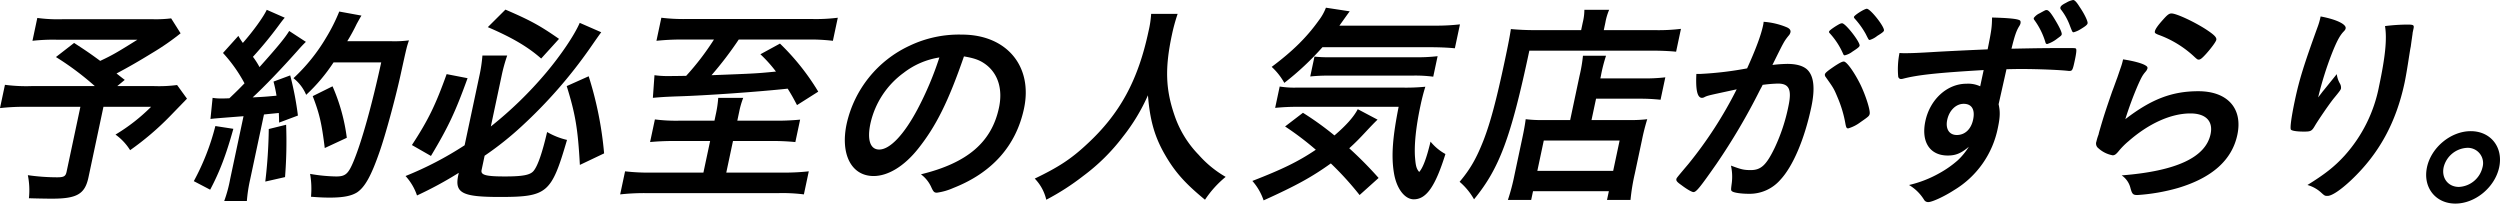 <svg xmlns="http://www.w3.org/2000/svg" width="875.825" height="71.321" viewBox="0 0 875.825 71.321">
  <g id="グループ_9" data-name="グループ 9" transform="translate(-908.503 5.556)">
    <path id="パス_28" data-name="パス 28" d="M1159.432,33.734a39.543,39.543,0,0,0,.692-5.014h8.755a28.986,28.986,0,0,0-1.424,4.94l-.652,3.068h13.322a86.8,86.8,0,0,0,8.686-.374l-1.671,7.857a81.918,81.918,0,0,0-8.228-.374h-13.62l-2.354,11.076h19.832a78.6,78.6,0,0,0,9.076-.449l-1.718,8.083a59.049,59.049,0,0,0-8.811-.449h-46.624a76.924,76.924,0,0,0-8.925.449l1.717-8.083a70.733,70.733,0,0,0,8.96.449h18.485l2.354-11.076h-12.647c-3.218,0-6.095.15-8.387.374l1.686-7.932a56.948,56.948,0,0,0,8.212.449H1158.8ZM1147.4,8.289a84.473,84.473,0,0,0-8.926.45l1.718-8.083a63.777,63.777,0,0,0,8.736.449h44.08a61.417,61.417,0,0,0,9-.449l-1.719,8.083a66.2,66.2,0,0,0-8.511-.45H1167.31a124.021,124.021,0,0,1-9.541,12.5c15.618-.6,15.618-.6,22.572-1.272a46.925,46.925,0,0,0-5.448-6.062l6.858-3.742A82.606,82.606,0,0,1,1195.16,26.55l-7.439,4.715c-1.491-2.845-1.93-3.593-3.265-5.763-10.492,1.123-28.423,2.395-38.29,2.694-4.522.15-6.5.3-8.943.524l.563-7.933a31.681,31.681,0,0,0,4.876.3c.15,0,2.545,0,6.228-.075a91.372,91.372,0,0,0,9.738-12.723Z"/>
    <g id="グループ_219" data-name="グループ 219">
      <path id="パス_25" data-name="パス 25" d="M971.771,6.119a86.885,86.885,0,0,1-9.829,6.81c-4.993,3.069-8.4,5.015-12.619,7.259,1.348,1.048,1.407,1.123,2.889,2.246l-2.631,2.17h12.872a49.049,49.049,0,0,0,8.088-.374l3.472,4.79c-.091.074-2.108,2.17-6.035,6.211a98.677,98.677,0,0,1-13.89,11.825,19.2,19.2,0,0,0-5.124-5.464,64.276,64.276,0,0,0,12.47-9.729H944.745L939.5,56.56c-1.241,5.837-3.985,7.483-12.742,7.483-2.245,0-5.9-.074-8.126-.149a26.554,26.554,0,0,0-.376-8.082,73.1,73.1,0,0,0,10.243.748c2.4,0,3-.374,3.332-1.946l4.835-22.751H917.653a74.9,74.9,0,0,0-9.15.449l1.734-8.157a56.912,56.912,0,0,0,9.334.449h22.152A99.16,99.16,0,0,0,928.1,14.426l6.363-4.94c4.142,2.695,5.582,3.668,9.141,6.287,4.156-1.945,5.859-2.919,13.025-7.409H928.636a64.4,64.4,0,0,0-8.761.375l1.7-8.009a53.4,53.4,0,0,0,8.734.45h31.882a44.167,44.167,0,0,0,6.275-.3Z"/>
      <path id="パス_26" data-name="パス 26" d="M990.254,39.572c-2.523,9.055-4.752,14.967-8.125,21.328L976.4,57.907A82.929,82.929,0,0,0,983.95,38.6ZM982.982,28.72a16.9,16.9,0,0,0,3.02.224c.524,0,1.2,0,2.86-.074,2.909-2.769,3.485-3.368,5.3-5.239A51.373,51.373,0,0,0,986.621,13l5.389-5.987a21.243,21.243,0,0,0,1.571,2.469c3.553-4.041,7.147-8.98,8.377-11.6l6.3,2.769c-.592.674-1,1.2-2.053,2.619a136.27,136.27,0,0,1-9.09,11.076,27.124,27.124,0,0,1,2.3,3.593c6.375-7.11,9.005-10.328,10.4-12.648l5.849,3.817c-.848.823-1.516,1.5-3.094,3.292-5.4,6.062-11.472,12.424-15.56,16.165,4.314-.224,4.314-.224,8.359-.6a47,47,0,0,0-1.046-4.939l5.85-2.171a108.417,108.417,0,0,1,2.7,14.07l-6.587,2.469c-.024-1.646-.047-2.245-.107-3.368-1.454.151-3.132.3-5.2.524l-4.821,22.676a53.006,53.006,0,0,0-1.173,7.634h-7.933a46.875,46.875,0,0,0,2.087-7.709l4.677-22c-8.674.674-10.5.823-11.582.973Zm25.76,9.429a158.807,158.807,0,0,1-.38,18.336l-6.92,1.571a171.649,171.649,0,0,0,1.219-18.41Zm16.62-21.852a61.158,61.158,0,0,1-9.6,11.375,14.624,14.624,0,0,0-4.447-5.837,63,63,0,0,0,11.495-14.294,62.409,62.409,0,0,0,4.544-9.055l7.78,1.422c-.565.9-.58.972-1.668,2.918a65.835,65.835,0,0,1-3.309,6.062H1045.8a38.884,38.884,0,0,0,5.976-.3c-.792,2.321-.792,2.321-3.031,12.5-1.824,8.232-5.229,20.729-7.309,26.642-2.888,8.307-5.063,12.2-7.78,14.069-1.992,1.273-4.814,1.871-9.6,1.871-2.095,0-3.651-.074-6.6-.3a30.227,30.227,0,0,0-.319-8.008,57.105,57.105,0,0,0,9.164.9c3.219,0,4.233-.9,6.069-5.314,2.917-7.035,6.476-19.907,9.685-34.65Zm-3.087,30.01c-1.073-8.681-1.854-12.049-4.217-18.185L1025,24.679a65.342,65.342,0,0,1,5,18.036Z"/>
      <path id="パス_27" data-name="パス 27" d="M1069.225,54.988a131.822,131.822,0,0,1-14.633,7.933,19.2,19.2,0,0,0-4.016-6.811,119.138,119.138,0,0,0,20.7-10.776l5.122-24.1a51.4,51.4,0,0,0,1.111-7.334h8.681a57.545,57.545,0,0,0-1.961,7.11l-3.77,17.737a135.22,135.22,0,0,0,19.335-18.785c5.106-6.062,9.894-13.1,11.806-17.512l7.532,3.293c-1.157,1.571-1.157,1.571-3.963,5.613A167.072,167.072,0,0,1,1091.343,38.6,110.6,110.6,0,0,1,1078.28,49l-1.065,5.014c-.366,1.722,1.393,2.246,8.2,2.246,6.361,0,8.942-.524,10.084-2.021,1.43-1.8,2.982-6.286,4.675-13.546a25.187,25.187,0,0,0,6.97,2.769c-5.49,18.785-6.866,19.982-23.7,19.982-13.1,0-15.714-1.422-14.393-7.633Zm3.081-33.153c-4.357,12.049-6.786,17.138-12.826,27.241l-6.672-3.817c5.769-8.831,8.3-14.069,12.166-24.846Zm13.263-24.023c8.708,3.742,12.128,5.613,18.775,10.252l-6.253,6.886c-4.6-4.041-9.982-7.259-18.691-11Zm29.163,23.349a124.875,124.875,0,0,1,5.409,27.017l-8.493,4.041c-.68-12.647-1.586-17.886-4.608-27.615Z"/>
      <path id="パス_29" data-name="パス 29" d="M1230.219,46.457c-4.912,6.211-10.583,9.653-15.672,9.653-7.783,0-11.7-7.632-9.441-18.259a39.688,39.688,0,0,1,22.063-27.392,40.2,40.2,0,0,1,18.339-3.891c15.641,0,24.887,11.076,21.737,25.894-2.784,13.1-11.224,22.526-24.777,27.84a21.052,21.052,0,0,1-5.739,1.646c-.9,0-1.208-.3-1.878-1.721a11.527,11.527,0,0,0-3.713-4.715c16.259-3.967,24.763-11.226,27.34-23.349,1.32-6.212-.186-11.451-4.126-14.744-2.238-1.8-4.173-2.544-8.146-3.217C1240.753,29.992,1236.454,38.6,1230.219,46.457Zm-5.146-26.493A30,30,0,0,0,1213.445,37.7c-1.225,5.762-.07,9.13,3.074,9.13,3.742,0,8.656-5.164,13.393-14.069a113.1,113.1,0,0,0,7.682-18.186A27.32,27.32,0,0,0,1225.073,19.964Z"/>
      <path id="パス_30" data-name="パス 30" d="M1321.065-.691a63.417,63.417,0,0,0-2.024,7.409c-2.481,11.675-2.2,19.158,1.007,28.363a36.534,36.534,0,0,0,8.405,13.621,37.59,37.59,0,0,0,9.437,7.708,36.019,36.019,0,0,0-7.239,8.007c-7.393-6.061-10.993-10.252-14.666-16.913-3.175-5.837-4.675-11.45-5.321-19.682a66.634,66.634,0,0,1-8.773,14.518,68.9,68.9,0,0,1-13.928,13.77,85.387,85.387,0,0,1-12.918,8.307,15.72,15.72,0,0,0-4.037-7.408c8.252-3.967,12.673-6.81,18.277-12.049,11.539-10.627,17.928-22.377,21.587-39.589a35.849,35.849,0,0,0,.913-6.062Z"/>
      <path id="パス_31" data-name="パス 31" d="M1384.809,62.771a108.3,108.3,0,0,0-10.069-11.076c-6.706,4.79-12.132,7.784-23.557,12.947a19.863,19.863,0,0,0-3.941-6.81c10.6-4.116,16.116-6.811,22.229-10.926a103.915,103.915,0,0,0-10.763-8.157l6.256-4.79A106.218,106.218,0,0,1,1376,41.892c4.115-3.518,6.772-6.511,8.168-9.2l6.93,3.667c-.94.9-1.9,1.871-3.928,4.041-2.231,2.4-3.67,3.891-5.987,5.987a133.847,133.847,0,0,1,10.287,10.4Zm-13.016-51.788a97.26,97.26,0,0,1-13.358,12.5,22.414,22.414,0,0,0-4.42-5.612c7.208-5.389,12.208-10.253,16.474-16.24a17.8,17.8,0,0,0,2.526-4.491l8.336,1.273c-.3.374-1.477,2.021-3.611,5.014h33.154a73.557,73.557,0,0,0,9.076-.449l-1.783,8.382c-2.271-.225-5.158-.375-8.9-.375Zm-8.255,20.88a77.21,77.21,0,0,0-8.311.375l1.59-7.484a31.391,31.391,0,0,0,6.132.374h36.521a70.278,70.278,0,0,0,8.372-.3c-.7,2.245-1.207,4.265-1.716,6.66-1.575,7.409-2.253,13.77-1.877,18.335.234,2.769.478,3.742,1.436,4.864,1.259-1.346,2.574-4.714,3.98-10.626a17.559,17.559,0,0,0,5.214,4.34c-3.525,11.3-6.665,15.866-11.08,15.866-3.219,0-6.074-3.816-6.95-9.2-.988-5.912-.487-12.5,1.638-23.2ZM1369,14.276a45,45,0,0,0,5.34.225h30.085a59.857,59.857,0,0,0,7.714-.375l-1.528,7.185a48.425,48.425,0,0,0-7.554-.374h-28.588a59.789,59.789,0,0,0-6.948.3Z"/>
      <path id="パス_32" data-name="パス 32" d="M1462.994,2.3a18.784,18.784,0,0,0,.565-4.415h8.681a20.047,20.047,0,0,0-1.329,4.49L1470.354,5h17.887a64.52,64.52,0,0,0,9.152-.45l-1.7,8.008c-2.123-.224-5.309-.374-8.827-.374H1444.28c-6.506,30.609-10.485,41.236-19.378,52.087a22.778,22.778,0,0,0-5.056-6.137c3.8-4.49,5.972-8.381,8.431-14.668,2.336-6.062,4.424-13.77,7.43-27.915,1.272-5.986,1.754-8.606,2.1-10.926,2.422.225,5.234.375,8.378.375h16.239Zm-1.133,18.71a52.287,52.287,0,0,0,1.2-7.035h8.082a54.233,54.233,0,0,0-1.81,7.11l-.175.823H1484.2a59.215,59.215,0,0,0,7.713-.374l-1.67,7.858a65.817,65.817,0,0,0-7.255-.374h-15.341l-1.591,7.483h13.1a47.473,47.473,0,0,0,6.425-.3,75.1,75.1,0,0,0-1.858,7.334l-2.482,11.675a71.632,71.632,0,0,0-1.523,9.28h-8.232l.652-3.069h-26.568l-.652,3.069h-8.157a72.981,72.981,0,0,0,2.343-8.906l2.767-13.022c.557-2.619.9-4.565,1.128-6.361a45.19,45.19,0,0,0,6.3.3h9.279Zm-14.786,33.3h26.568l2.258-10.627h-26.567Z"/>
      <path id="パス_33" data-name="パス 33" d="M1507.174,27.9a6.9,6.9,0,0,0-1.459.523,1.889,1.889,0,0,1-.962.3c-1.647,0-2.239-2.844-1.96-8.382h1.422a120.306,120.306,0,0,0,16.353-1.945c2.956-6.511,4.846-11.526,5.593-15.043a8.811,8.811,0,0,0,.195-1.272,25.732,25.732,0,0,1,7.985,1.871q1.652.672,1.414,1.8a2.7,2.7,0,0,1-.72,1.272c-1.535,1.946-1.535,1.946-5.6,10.178a48.8,48.8,0,0,1,5.168-.374q4.6,0,6.8,1.8c2.534,2.17,3.091,6.586,1.644,13.4-2.37,11.151-6.427,20.73-10.872,25.445a14.237,14.237,0,0,1-10.986,4.864c-2.7,0-5.161-.374-5.813-.823-.519-.374-.519-.374-.155-3.143a18.036,18.036,0,0,0-.315-5.912c3.606,1.347,4.531,1.571,6.925,1.571,3.593,0,5.454-1.721,8.39-7.783a63.378,63.378,0,0,0,4.823-14.593c1.241-5.838.265-7.933-3.7-7.933a50.672,50.672,0,0,0-5.334.449c-.415.9-.507.973-1.013,1.946a219.7,219.7,0,0,1-15.217,25.819c-5.7,8.157-7.023,9.8-8,9.8-.6,0-2.4-1.048-4.263-2.47-1.5-1.047-1.854-1.5-1.726-2.1.079-.373.079-.373,4.182-5.238a143.6,143.6,0,0,0,16.943-26.193C1511.106,27,1507.9,27.672,1507.174,27.9Zm40.639-7.409c.112-.524.929-1.2,3.464-2.919,1.737-1.122,2.58-1.571,3.178-1.571.973,0,3.578,3.592,5.781,8.007,1.826,3.742,3.54,9.056,3.27,10.328-.159.748-.432.973-3.24,2.918a13.3,13.3,0,0,1-4.279,2.171c-.523,0-.7-.225-.954-1.5a41.38,41.38,0,0,0-2.741-9.279c-1.338-3.219-1.455-3.369-4.22-7.26A1.191,1.191,0,0,1,1547.813,20.488Zm9.62-7.933a7.032,7.032,0,0,1-2.665,1.273c-.225,0-.418-.15-.563-.524a26.018,26.018,0,0,0-4.8-7.335.531.531,0,0,1-.129-.448c.064-.3.7-.824,2.179-1.8,1.462-.9,1.884-1.122,2.408-1.122,1.2,0,6.369,6.66,6.114,7.857C1559.878,10.909,1559.168,11.432,1557.433,12.555ZM1562.5-2.487c1.272,0,6.281,6.361,6.011,7.633-.079.375-.624.823-2.344,1.871a7.936,7.936,0,0,1-2.622,1.422c-.374,0-.374,0-1.425-2.1a28.6,28.6,0,0,0-3.869-5.387c-.178-.226-.295-.375-.247-.6C1558.132-.243,1561.678-2.487,1562.5-2.487Z"/>
      <path id="パス_34" data-name="パス 34" d="M1603.437,18.991c-16.6.973-23.118,1.721-28.1,2.994a4.263,4.263,0,0,1-.855.149,1.019,1.019,0,0,1-.99-.973,28.766,28.766,0,0,1,.462-8.157c.882.075,1.481.075,1.78.075,2.4,0,4.656-.075,11.936-.524,5.6-.3,10.364-.524,17.163-.823,1.357-6.735,1.489-7.709,1.547-11.151,5.73.149,8.585.449,9.538.9.417.15.562.524.4,1.272a3.36,3.36,0,0,1-.4.824c-1.023,1.646-1.613,3.367-2.733,7.932,10.974-.224,12.621-.224,20.1-.224,2.021,0,2.32,0,2.5.224.235.3.147,1.422-.393,3.967-.733,3.443-.887,3.817-1.86,3.817h-.3c-3.138-.374-11.083-.674-16.321-.674-1.722,0-1.722,0-5.479.075l-2.758,12.273c.582,2.544.526,4.565-.237,8.158a32.9,32.9,0,0,1-15.363,21.927c-3.471,2.245-7.7,4.191-9.049,4.191a1.634,1.634,0,0,1-1.47-.824,15.407,15.407,0,0,0-5.264-5.163,39.9,39.9,0,0,0,10.6-4.116,35.936,35.936,0,0,0,6.507-4.565,23.486,23.486,0,0,0,3.847-4.715c-2.738,2.32-4.619,3.068-7.388,3.068-6.287,0-9.384-4.789-7.841-12.049,1.622-7.633,7.648-13.1,14.383-13.1a9.936,9.936,0,0,1,4.824.9Zm-12.762,17.437c-.669,3.144.667,5.314,3.36,5.314,2.845,0,4.995-2.021,5.711-5.388.748-3.518-.47-5.538-3.313-5.538C1593.738,30.816,1591.374,33.135,1590.675,36.428Zm34.379-27.24a25.613,25.613,0,0,0-3.944-7.858.73.73,0,0,1-.1-.6,5.235,5.235,0,0,1,2.071-1.646c2.034-1.122,2.034-1.122,2.408-1.122.674,0,1.515.973,3.112,3.667,1.438,2.394,2.311,4.266,2.184,4.864-.079.374-.351.6-1.5,1.422a11.425,11.425,0,0,1-3.557,1.946C1625.358,9.861,1625.167,9.711,1625.054,9.188Zm12.038-12.274c1.6,2.32,2.9,5.014,2.757,5.688-.112.523-.656.973-2.374,2.02a9.208,9.208,0,0,1-2.485,1.123c-.449,0-.449,0-1.319-2.245a20.74,20.74,0,0,0-3.25-5.838.858.858,0,0,1-.1-.6c.112-.524.655-.973,2-1.647a7.577,7.577,0,0,1,2.452-.973C1635.3-5.556,1635.977-4.882,1637.092-3.086Z"/>
      <path id="パス_35" data-name="パス 35" d="M1678.646,26.4c10.253,0,15.625,6.062,13.668,15.267q-2.814,13.247-20.8,18.635a67.353,67.353,0,0,1-14.221,2.469c-1.571,0-1.866-.374-2.452-2.544a7.522,7.522,0,0,0-3.044-4.341c19.1-1.5,29.4-6.286,31.134-14.444.97-4.565-1.675-7.258-7.064-7.258-6.81,0-14.592,3.517-21.675,9.728a25.794,25.794,0,0,0-3.426,3.442c-.913,1.124-1.44,1.5-2.114,1.5a10.073,10.073,0,0,1-5.013-2.47,2.058,2.058,0,0,1-.688-2.4,16.484,16.484,0,0,1,.734-2.4c.047-.224.159-.748.408-1.571,1.392-4.79,2.047-6.811,4.376-13.546.324-.823.324-.823,1.6-4.341.122-.224.575-1.646,1.537-4.415a20.717,20.717,0,0,0,.674-2.469c3.482.523,6.674,1.346,7.921,2.169.535.3.755.674.585,1.123a2.921,2.921,0,0,1-.581.973c-1.094,1.272-1.462,1.946-2.74,4.79a122.945,122.945,0,0,0-4.4,11.9C1662.192,29.169,1669.441,26.4,1678.646,26.4Zm3.187-21.329c2.553,1.722,3.276,2.545,3.1,3.368-.144.674-1.82,2.919-3.489,4.79-1.563,1.721-2.092,2.1-2.69,2.1-.375,0-.567-.15-1.322-.823a36.554,36.554,0,0,0-12.908-7.933c-1.026-.449-1.219-.6-1.091-1.2.159-.749,1.027-2.021,2.788-3.967,1.58-1.8,2.2-2.245,3.021-2.245C1671.041-.841,1677.706,2.3,1681.833,5.071Z"/>
      <path id="パス_36" data-name="パス 36" d="M1722.172,26.55c.5-.6.5-.6,4.971-6.137a8.739,8.739,0,0,0,1.1,3.293,2.885,2.885,0,0,1,.383,1.721c-.1.449-.325.823-2.741,3.742-1.75,2.245-4.906,6.885-6.282,9.13-1.194,2.1-1.525,2.246-3.994,2.246-2.544,0-4.352-.3-4.555-.749-.322-.6.237-4.64,1.414-10.178,1.558-7.334,3.181-12.5,7.893-25.519a24.035,24.035,0,0,0,1.127-3.892c5.616,1.047,9.066,2.769,8.763,4.19-.079.375-.2.6-.869,1.273-1.274,1.422-2.287,3.368-3.878,7.334a117.031,117.031,0,0,0-4.881,15.566C1721.548,27.373,1721.548,27.373,1722.172,26.55ZM1753.982,4.7c-.047.224-.079.374-.111.524-.016.075-.079.374-.159.748.012.3-.115.9-.216,1.722-.18,1.2-.18,1.2-.428,3.068-.175.824-.175.824-.613,3.592-.54,3.593-1.153,7.185-1.535,8.981-2.99,14.069-8.98,24.995-18.72,34.2-3.741,3.517-6.79,5.538-8.287,5.538-.9,0-.973,0-2.29-1.2a11.846,11.846,0,0,0-4.756-2.62c6.033-3.742,9.434-6.361,13.046-10.328a50.566,50.566,0,0,0,12.039-24.247c2.18-10.253,2.842-16.539,2.091-21.1a65.621,65.621,0,0,1,7.746-.524c2.244,0,2.512.149,2.241,1.422Z"/>
      <path id="パス_37" data-name="パス 37" d="M1784.043,53.042c-1.5,7.035-8.393,12.723-15.353,12.723s-11.438-5.688-9.942-12.723c1.479-6.959,8.375-12.647,15.335-12.647C1781.118,40.4,1785.521,46.083,1784.043,53.042Zm-19.459,0c-.811,3.817,1.6,6.886,5.348,6.886a8.931,8.931,0,0,0,8.273-6.886,5.361,5.361,0,0,0-5.362-6.81A8.915,8.915,0,0,0,1764.584,53.042Z"/>
    </g>
  </g>
</svg>
